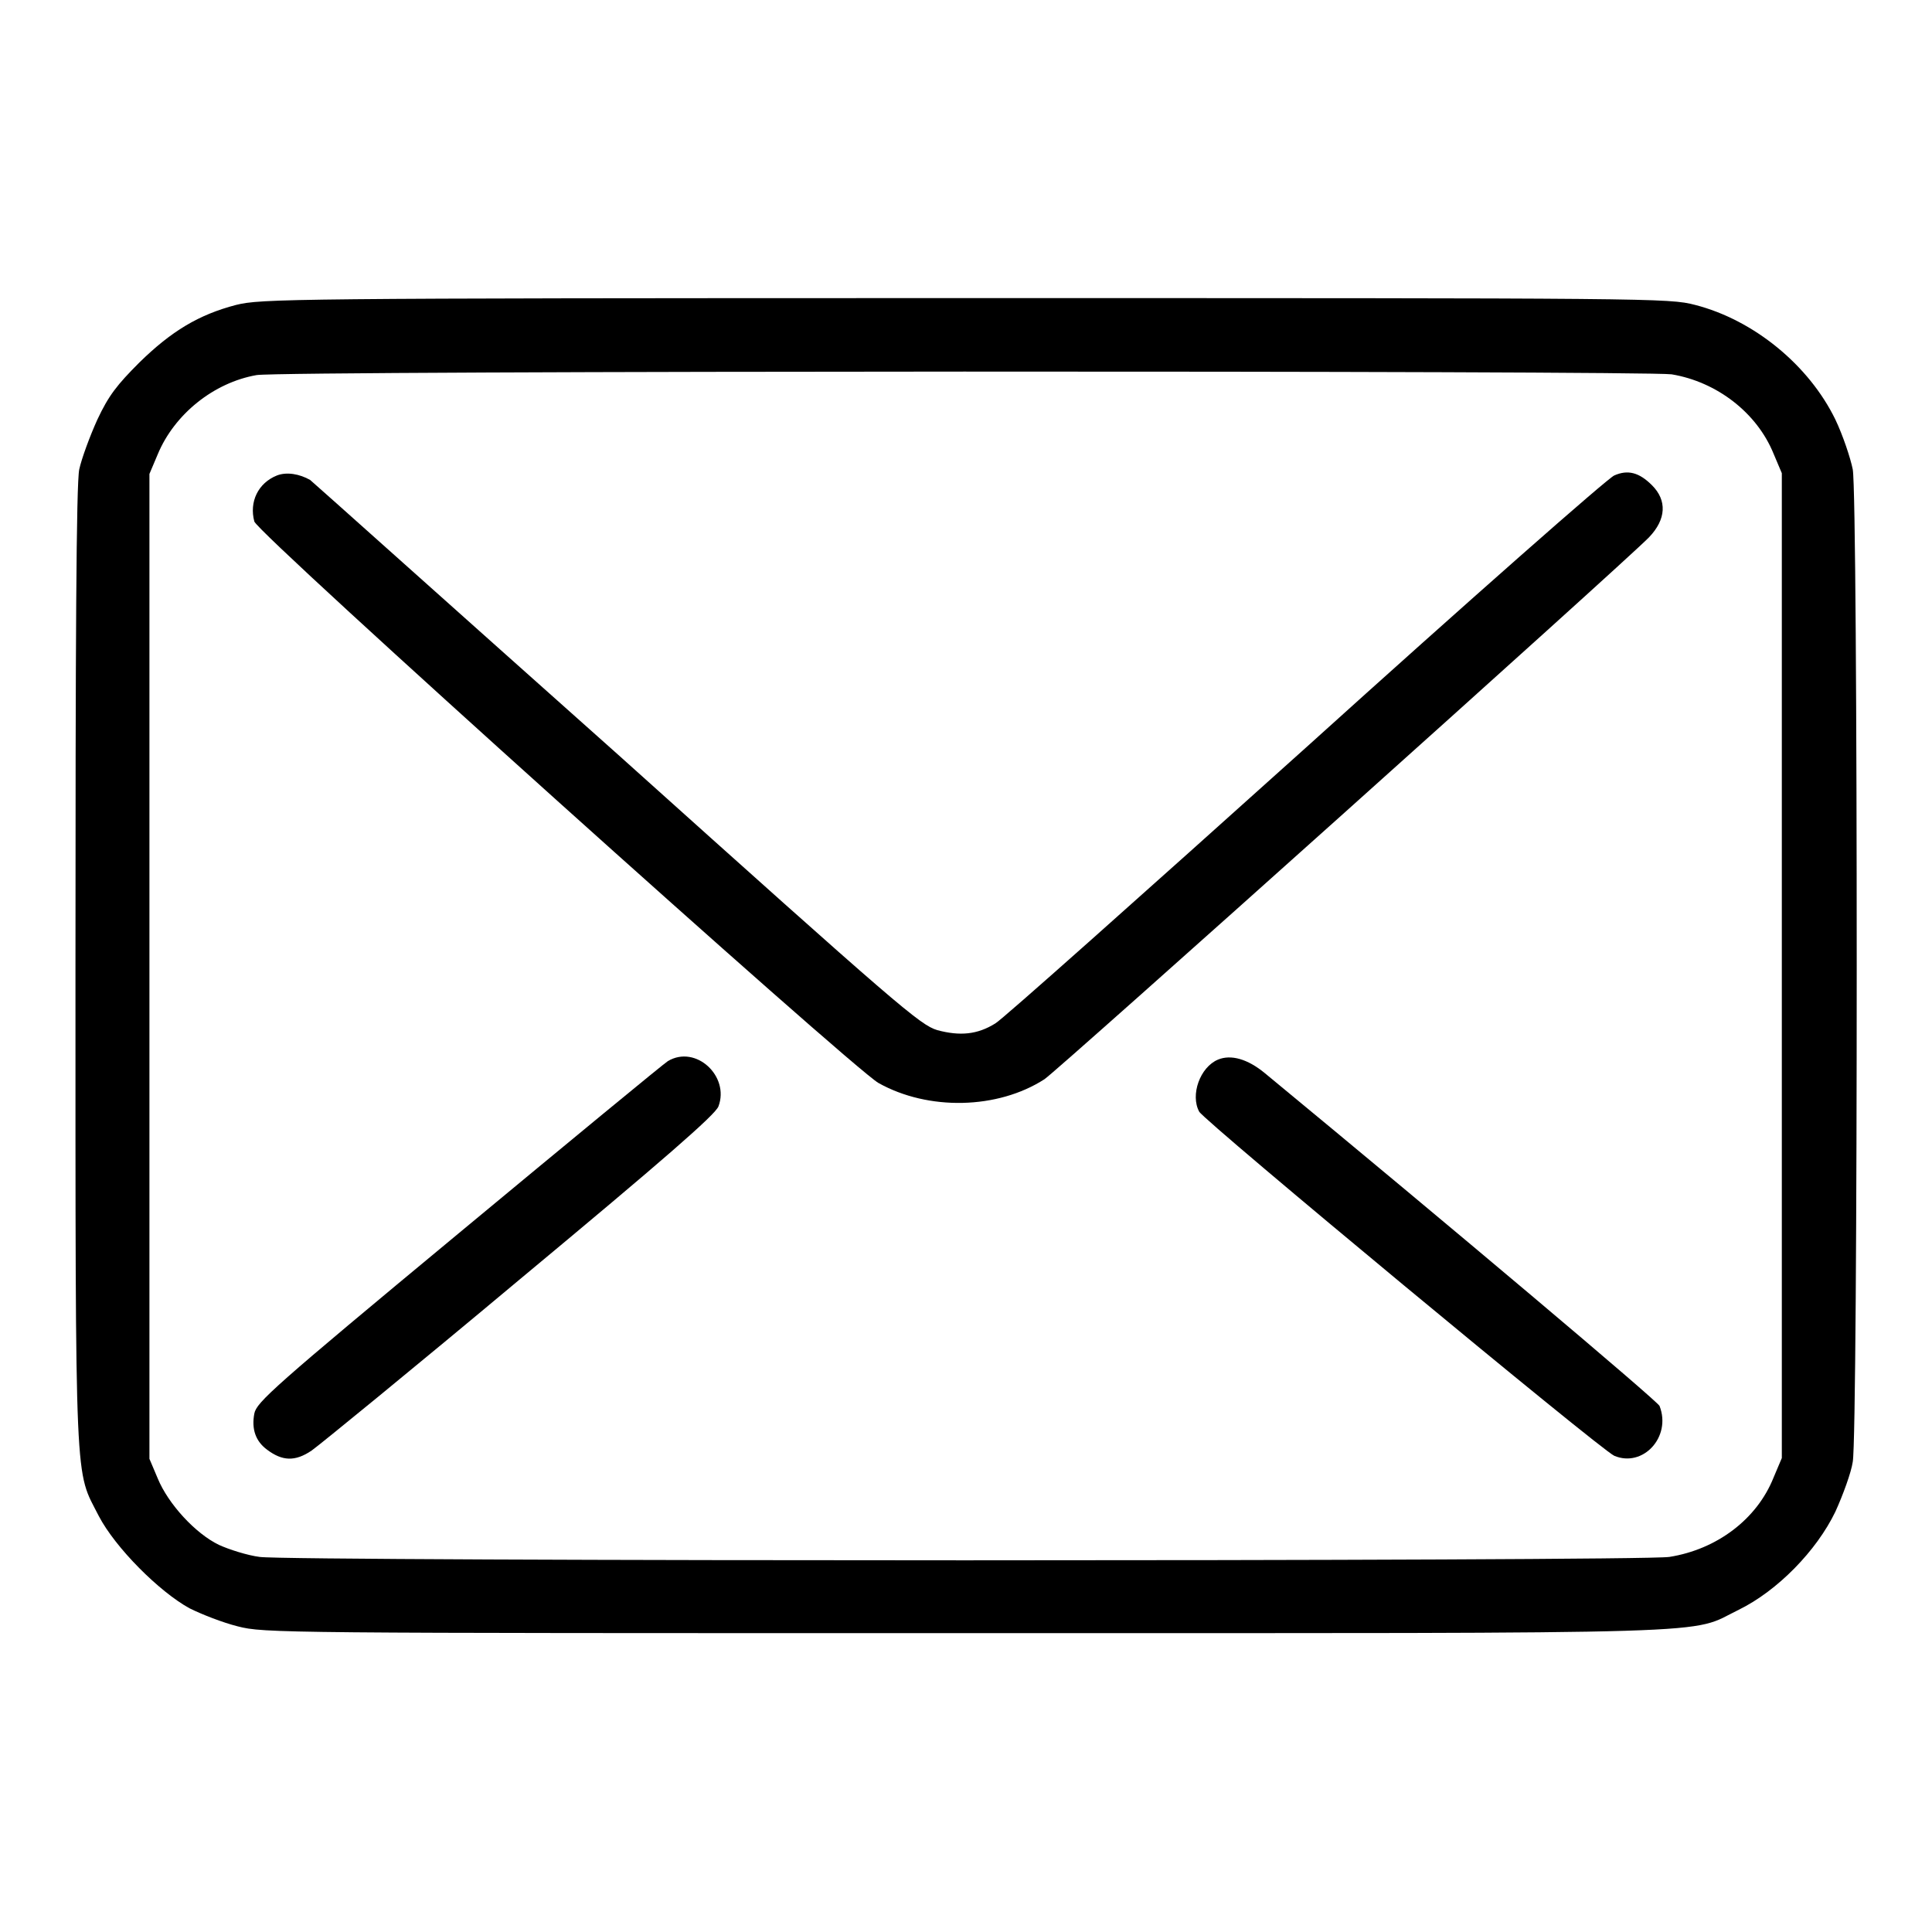 <?xml version="1.0" encoding="utf-8"?>
<!-- Svg Vector Icons : http://www.onlinewebfonts.com/icon -->
<!DOCTYPE svg PUBLIC "-//W3C//DTD SVG 1.1//EN" "http://www.w3.org/Graphics/SVG/1.1/DTD/svg11.dtd">
<svg version="1.1" xmlns="http://www.w3.org/2000/svg" xmlns:xlink="http://www.w3.org/1999/xlink" x="0px" y="0px" viewBox="0 0 256 256" enable-background="new 0 0 256 256" xml:space="preserve">
<g><g><g><path fill="#000000" d="M31.3,40.4c-5,1.3-8.6,3.5-12.8,7.6c-3,3-4.1,4.4-5.6,7.6c-1,2.2-2.1,5.2-2.4,6.6c-0.4,1.9-0.5,23.1-0.5,66.1c0,70.4-0.1,66.3,3.1,72.6c2.2,4.2,8,10,12,12.2c1.6,0.8,4.4,1.9,6.4,2.4c3.5,0.9,5.4,0.9,96.5,0.9c103.2,0,95.6,0.2,102.4-3.1c5.1-2.5,10.3-7.8,12.8-13c1-2.2,2.1-5.2,2.3-6.6c0.7-3.8,0.7-127.6,0-131.5c-0.3-1.5-1.3-4.5-2.3-6.6c-3.5-7.2-10.8-13.2-18.6-15.2c-3.5-0.9-5.1-0.9-96.7-0.9C37.6,39.5,34.6,39.6,31.3,40.4z M221.5,49.6c6,1,11.3,5.1,13.5,10.5l1.1,2.6V128v65.2l-1.1,2.6c-2.2,5.5-7.5,9.5-13.8,10.5c-3.8,0.6-182.9,0.6-186.8,0c-1.6-0.2-4.1-1-5.4-1.6c-3.1-1.5-6.7-5.4-8.1-8.8l-1.1-2.6V128V62.8l1.1-2.6c2.2-5.3,7.4-9.5,13.1-10.5C37.7,49.1,217.8,49.1,221.5,49.6z"/><path fill="#000000" d="M36.7,63c-2.5,1-3.7,3.5-3,6.1c0.4,1.6,79.2,72.4,82.7,74.4c6.6,3.7,15.8,3.5,22-0.5c1.8-1.2,76.9-68.5,80.1-71.8c2.3-2.4,2.4-4.9,0.4-6.9c-1.7-1.7-3.2-2.1-5-1.3c-0.8,0.3-19.2,16.5-40.9,36.1c-21.7,19.5-40.2,36-41.1,36.5c-2.4,1.5-4.7,1.7-7.7,0.9c-2.3-0.7-5-3-42.3-36.5C59.9,80.4,41.6,64,41.1,63.6C39.7,62.8,38,62.5,36.7,63z"/><path fill="#000000" d="M88.5,140.6c-0.5,0.3-13,10.6-27.7,22.8c-24.6,20.4-26.8,22.4-27.1,23.9c-0.4,2.1,0.2,3.7,1.7,4.8c2,1.5,3.7,1.6,5.9,0.1c1-0.7,13.5-10.9,27.6-22.7c19-15.8,25.9-21.8,26.3-22.9C96.7,142.6,92.2,138.4,88.5,140.6z"/><path fill="#000000" d="M161.4,140.4c-2.4,1-3.7,4.7-2.5,6.9c0.6,1.2,53.3,44.9,55,45.6c3.8,1.6,7.6-2.5,6-6.6c-0.2-0.6-27.7-23.8-52.3-44.1C165.3,140.3,163.1,139.7,161.4,140.4z"/></g></g></g>
</svg>
